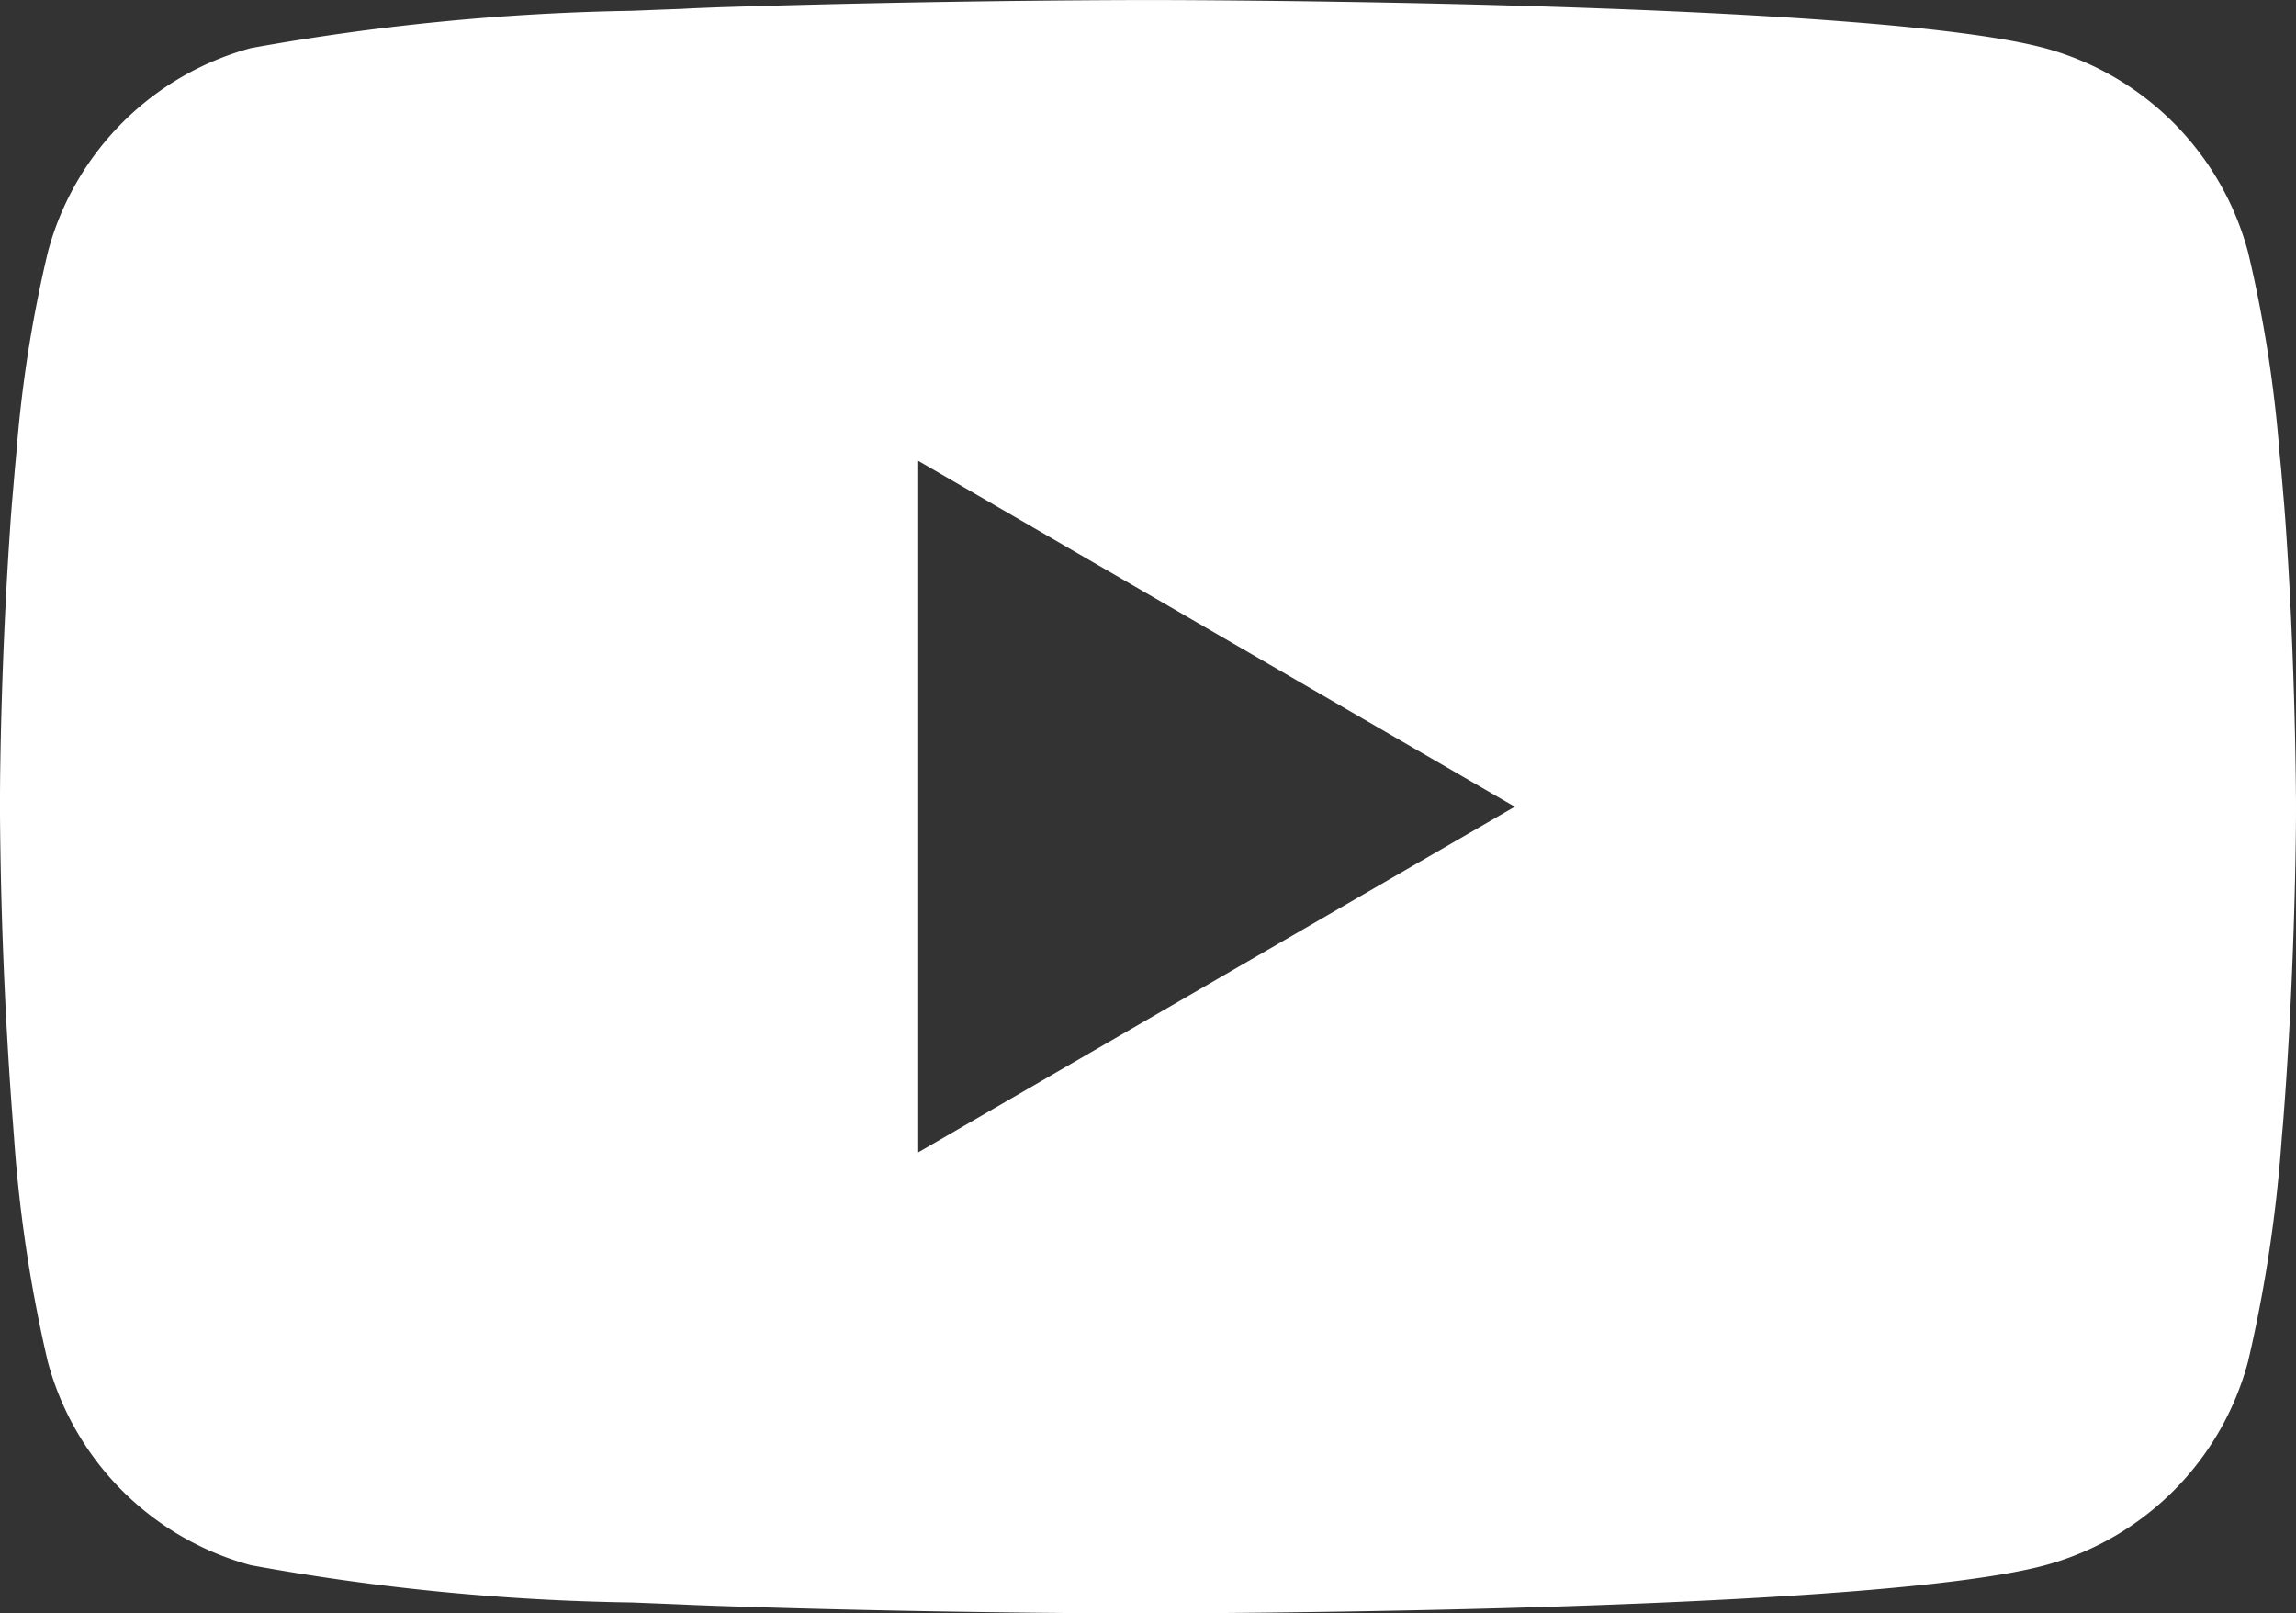 <svg xmlns="http://www.w3.org/2000/svg" width="28.076" height="19.722" viewBox="0 0 28.076 19.722">
  <rect x="0" y="0" width="28.076" height="19.722" fill="#333333" stroke="none"/>
  <path id="youtube" d="M14.128,2h.156c1.442.005,8.751.058,10.722.588a3.527,3.527,0,0,1,2.483,2.492,15.891,15.891,0,0,1,.386,2.46l.018.183.039.456.014.183c.114,1.6.128,3.106.13,3.434v.132c0,.34-.018,1.944-.144,3.615l-.014.184-.016.183a17.383,17.383,0,0,1-.412,2.734,3.522,3.522,0,0,1-2.483,2.492c-2.036.548-9.773.586-10.845.588h-.249c-.542,0-2.785-.011-5.136-.091l-.3-.011-.153-.007-.3-.012-.3-.012a28.209,28.209,0,0,1-4.657-.456,3.522,3.522,0,0,1-2.483-2.49,17.35,17.35,0,0,1-.412-2.734l-.014-.184-.014-.183Q.014,13.757,0,11.968v-.216c0-.377.018-1.681.112-3.12l.012-.181L.13,8.36l.014-.183.039-.456L.2,7.539a15.856,15.856,0,0,1,.386-2.46A3.522,3.522,0,0,1,3.069,2.587a28.806,28.806,0,0,1,4.657-.456l.3-.012.3-.011L8.478,2.1l.3-.012Q11.283,2.01,13.789,2h.339Zm-2.9,5.633v8.455l7.295-4.226Z" transform="translate(0 -1.999)" fill="#fff"/>
</svg>
